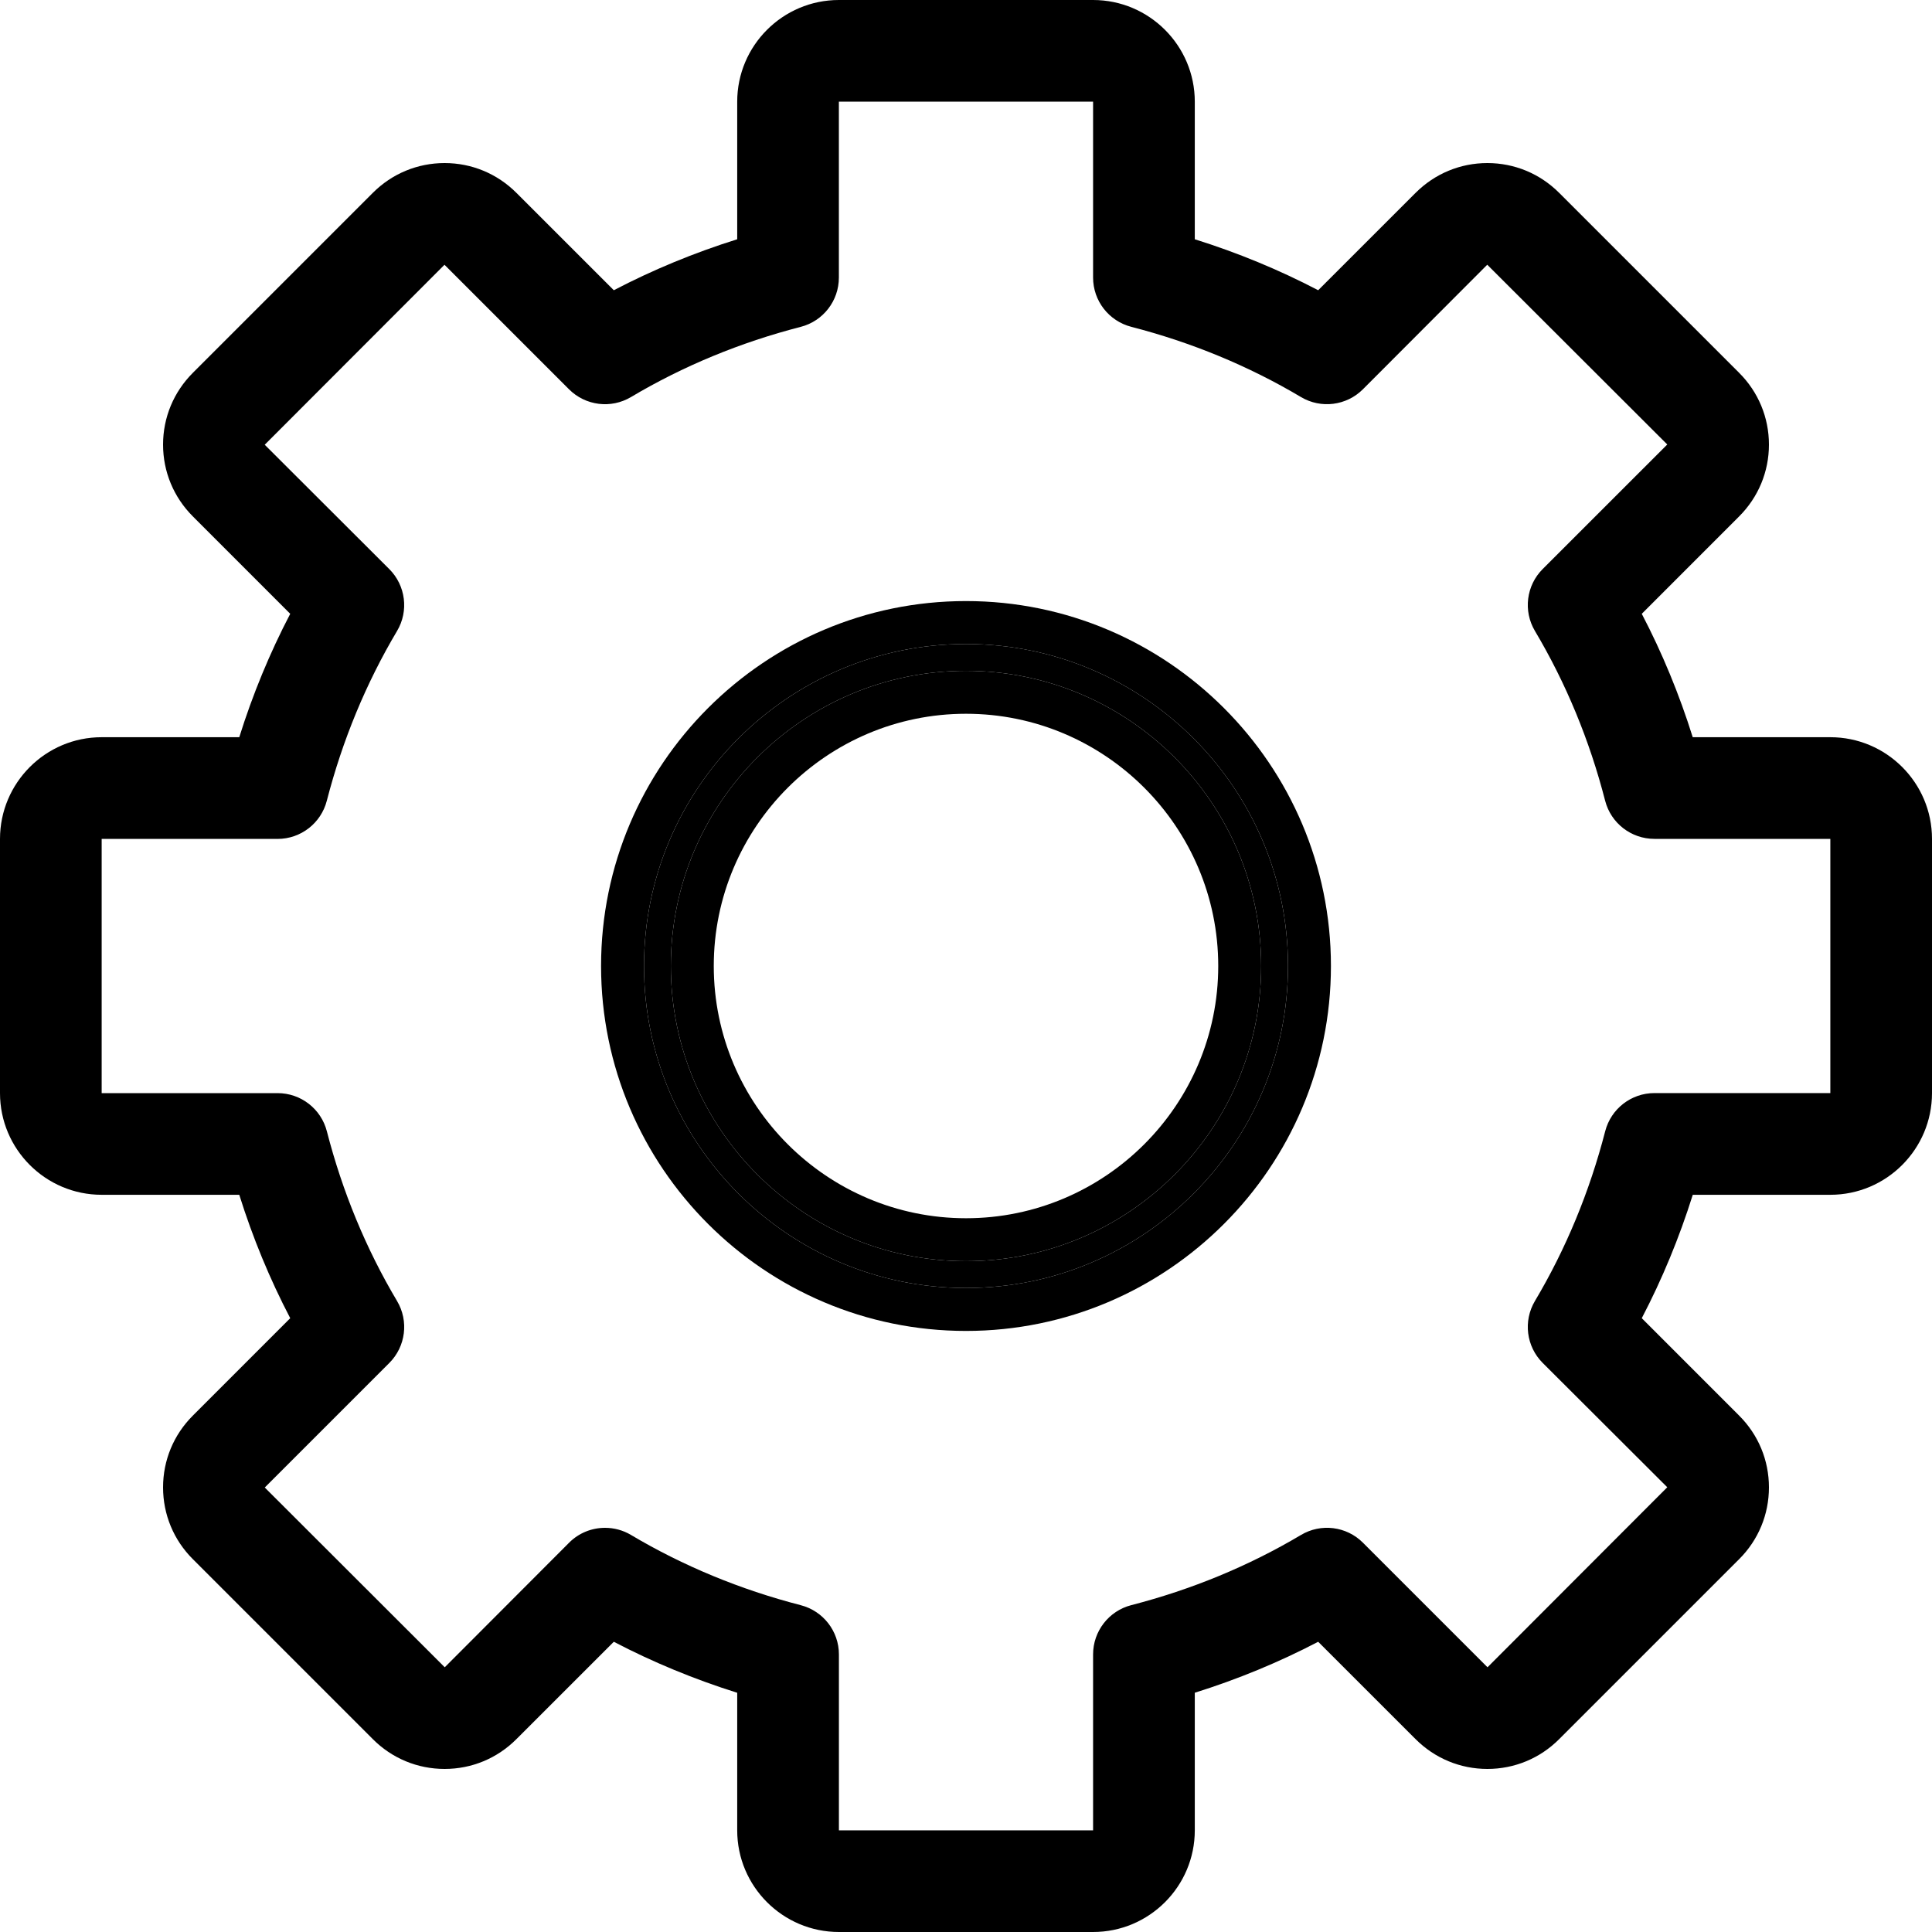 <?xml version="1.0" encoding="UTF-8"?> <svg xmlns="http://www.w3.org/2000/svg" width="45" height="45" viewBox="0 0 45 45" fill="none"> <path d="M22.5 15C18.364 15 15 18.364 15 22.5C15 26.636 18.364 30 22.5 30C26.636 30 30 26.636 30 22.5C30 18.364 26.636 15 22.5 15ZM22.5 29.375C18.709 29.375 15.625 26.291 15.625 22.5C15.625 18.709 18.709 15.625 22.5 15.625C26.291 15.625 29.375 18.709 29.375 22.5C29.375 26.291 26.291 29.375 22.5 29.375Z" fill="black"></path> <path fill-rule="evenodd" clip-rule="evenodd" d="M14 22.5C14 17.812 17.812 14 22.5 14C27.188 14 31 17.812 31 22.5C31 27.188 27.188 31 22.5 31C17.812 31 14 27.188 14 22.5ZM16.625 22.5C16.625 25.739 19.261 28.375 22.5 28.375C25.739 28.375 28.375 25.739 28.375 22.5C28.375 19.261 25.739 16.625 22.5 16.625C19.261 16.625 16.625 19.261 16.625 22.5ZM15 22.5C15 18.364 18.364 15 22.5 15C26.636 15 30 18.364 30 22.5C30 26.636 26.636 30 22.5 30C18.364 30 15 26.636 15 22.5ZM15.625 22.5C15.625 26.291 18.709 29.375 22.5 29.375C26.291 29.375 29.375 26.291 29.375 22.5C29.375 18.709 26.291 15.625 22.5 15.625C18.709 15.625 15.625 18.709 15.625 22.5Z" fill="black"></path> <path d="M42.632 17.171H39.427C39.114 16.172 38.717 15.21 38.24 14.297L40.508 12.028C40.955 11.581 41.202 10.987 41.202 10.356C41.202 9.724 40.955 9.13 40.508 8.684L36.316 4.492C35.869 4.045 35.275 3.798 34.644 3.798C34.013 3.798 33.419 4.045 32.972 4.492L30.703 6.76C29.79 6.283 28.828 5.886 27.829 5.573V2.368C27.829 1.062 26.766 0 25.46 0H19.539C18.233 0 17.171 1.062 17.171 2.368V5.573C16.172 5.886 15.21 6.283 14.297 6.76L12.028 4.492C11.581 4.045 10.987 3.798 10.356 3.798C9.724 3.798 9.13 4.045 8.684 4.492L4.492 8.684C4.045 9.131 3.798 9.725 3.798 10.356C3.798 10.987 4.045 11.581 4.492 12.028L6.76 14.297C6.283 15.21 5.886 16.172 5.573 17.171H2.368C1.062 17.171 0 18.234 0 19.54V25.461C0 26.767 1.062 27.829 2.368 27.829H5.573C5.886 28.828 6.283 29.79 6.76 30.703L4.492 32.972C4.044 33.419 3.798 34.013 3.798 34.644C3.798 35.276 4.045 35.87 4.492 36.316L8.684 40.508C9.131 40.956 9.725 41.202 10.356 41.202C10.987 41.202 11.581 40.956 12.028 40.508L14.297 38.24C15.21 38.717 16.172 39.114 17.171 39.428V42.632C17.171 43.938 18.233 45 19.54 45H25.46C26.767 45 27.829 43.938 27.829 42.632V39.427C28.828 39.114 29.79 38.717 30.703 38.24L32.972 40.508C33.419 40.955 34.013 41.202 34.644 41.202C35.276 41.202 35.87 40.955 36.316 40.508L40.508 36.316C40.956 35.869 41.202 35.275 41.202 34.644C41.202 34.013 40.956 33.419 40.508 32.972L38.24 30.703C38.717 29.79 39.114 28.828 39.428 27.829H42.632C43.938 27.829 45 26.766 45 25.46V19.539C45 18.233 43.938 17.171 42.632 17.171ZM42.632 25.46H38.534C37.994 25.46 37.523 25.826 37.388 26.349C37.024 27.758 36.474 29.088 35.752 30.302C35.475 30.768 35.549 31.362 35.932 31.745L38.834 34.641L34.647 38.834L31.745 35.932C31.362 35.549 30.768 35.475 30.303 35.752C29.088 36.474 27.758 37.024 26.349 37.387C25.826 37.522 25.46 37.994 25.46 38.534V42.632H19.54V38.534C19.54 37.994 19.174 37.523 18.651 37.388C17.242 37.024 15.912 36.474 14.697 35.752C14.509 35.64 14.3 35.586 14.092 35.586C13.786 35.586 13.483 35.704 13.255 35.933L10.359 38.834L6.167 34.647L9.068 31.746C9.451 31.363 9.525 30.768 9.248 30.303C8.526 29.089 7.976 27.759 7.613 26.349C7.478 25.826 7.006 25.461 6.466 25.461H2.368V19.54H6.465C7.006 19.54 7.477 19.174 7.612 18.651C7.976 17.242 8.526 15.912 9.248 14.697C9.525 14.232 9.45 13.638 9.067 13.255L6.166 10.359L10.353 6.167L13.254 9.068C13.638 9.451 14.232 9.525 14.697 9.248C15.911 8.526 17.241 7.976 18.651 7.613C19.174 7.478 19.539 7.006 19.539 6.466V2.368H25.46V6.465C25.46 7.006 25.826 7.477 26.349 7.612C27.758 7.976 29.088 8.526 30.302 9.248C30.768 9.525 31.362 9.45 31.745 9.067L34.641 6.166L38.834 10.353L35.932 13.254C35.549 13.637 35.475 14.232 35.752 14.697C36.474 15.911 37.024 17.241 37.387 18.651C37.522 19.174 37.994 19.539 38.534 19.539H42.632V25.46Z" fill="black"></path> </svg> 